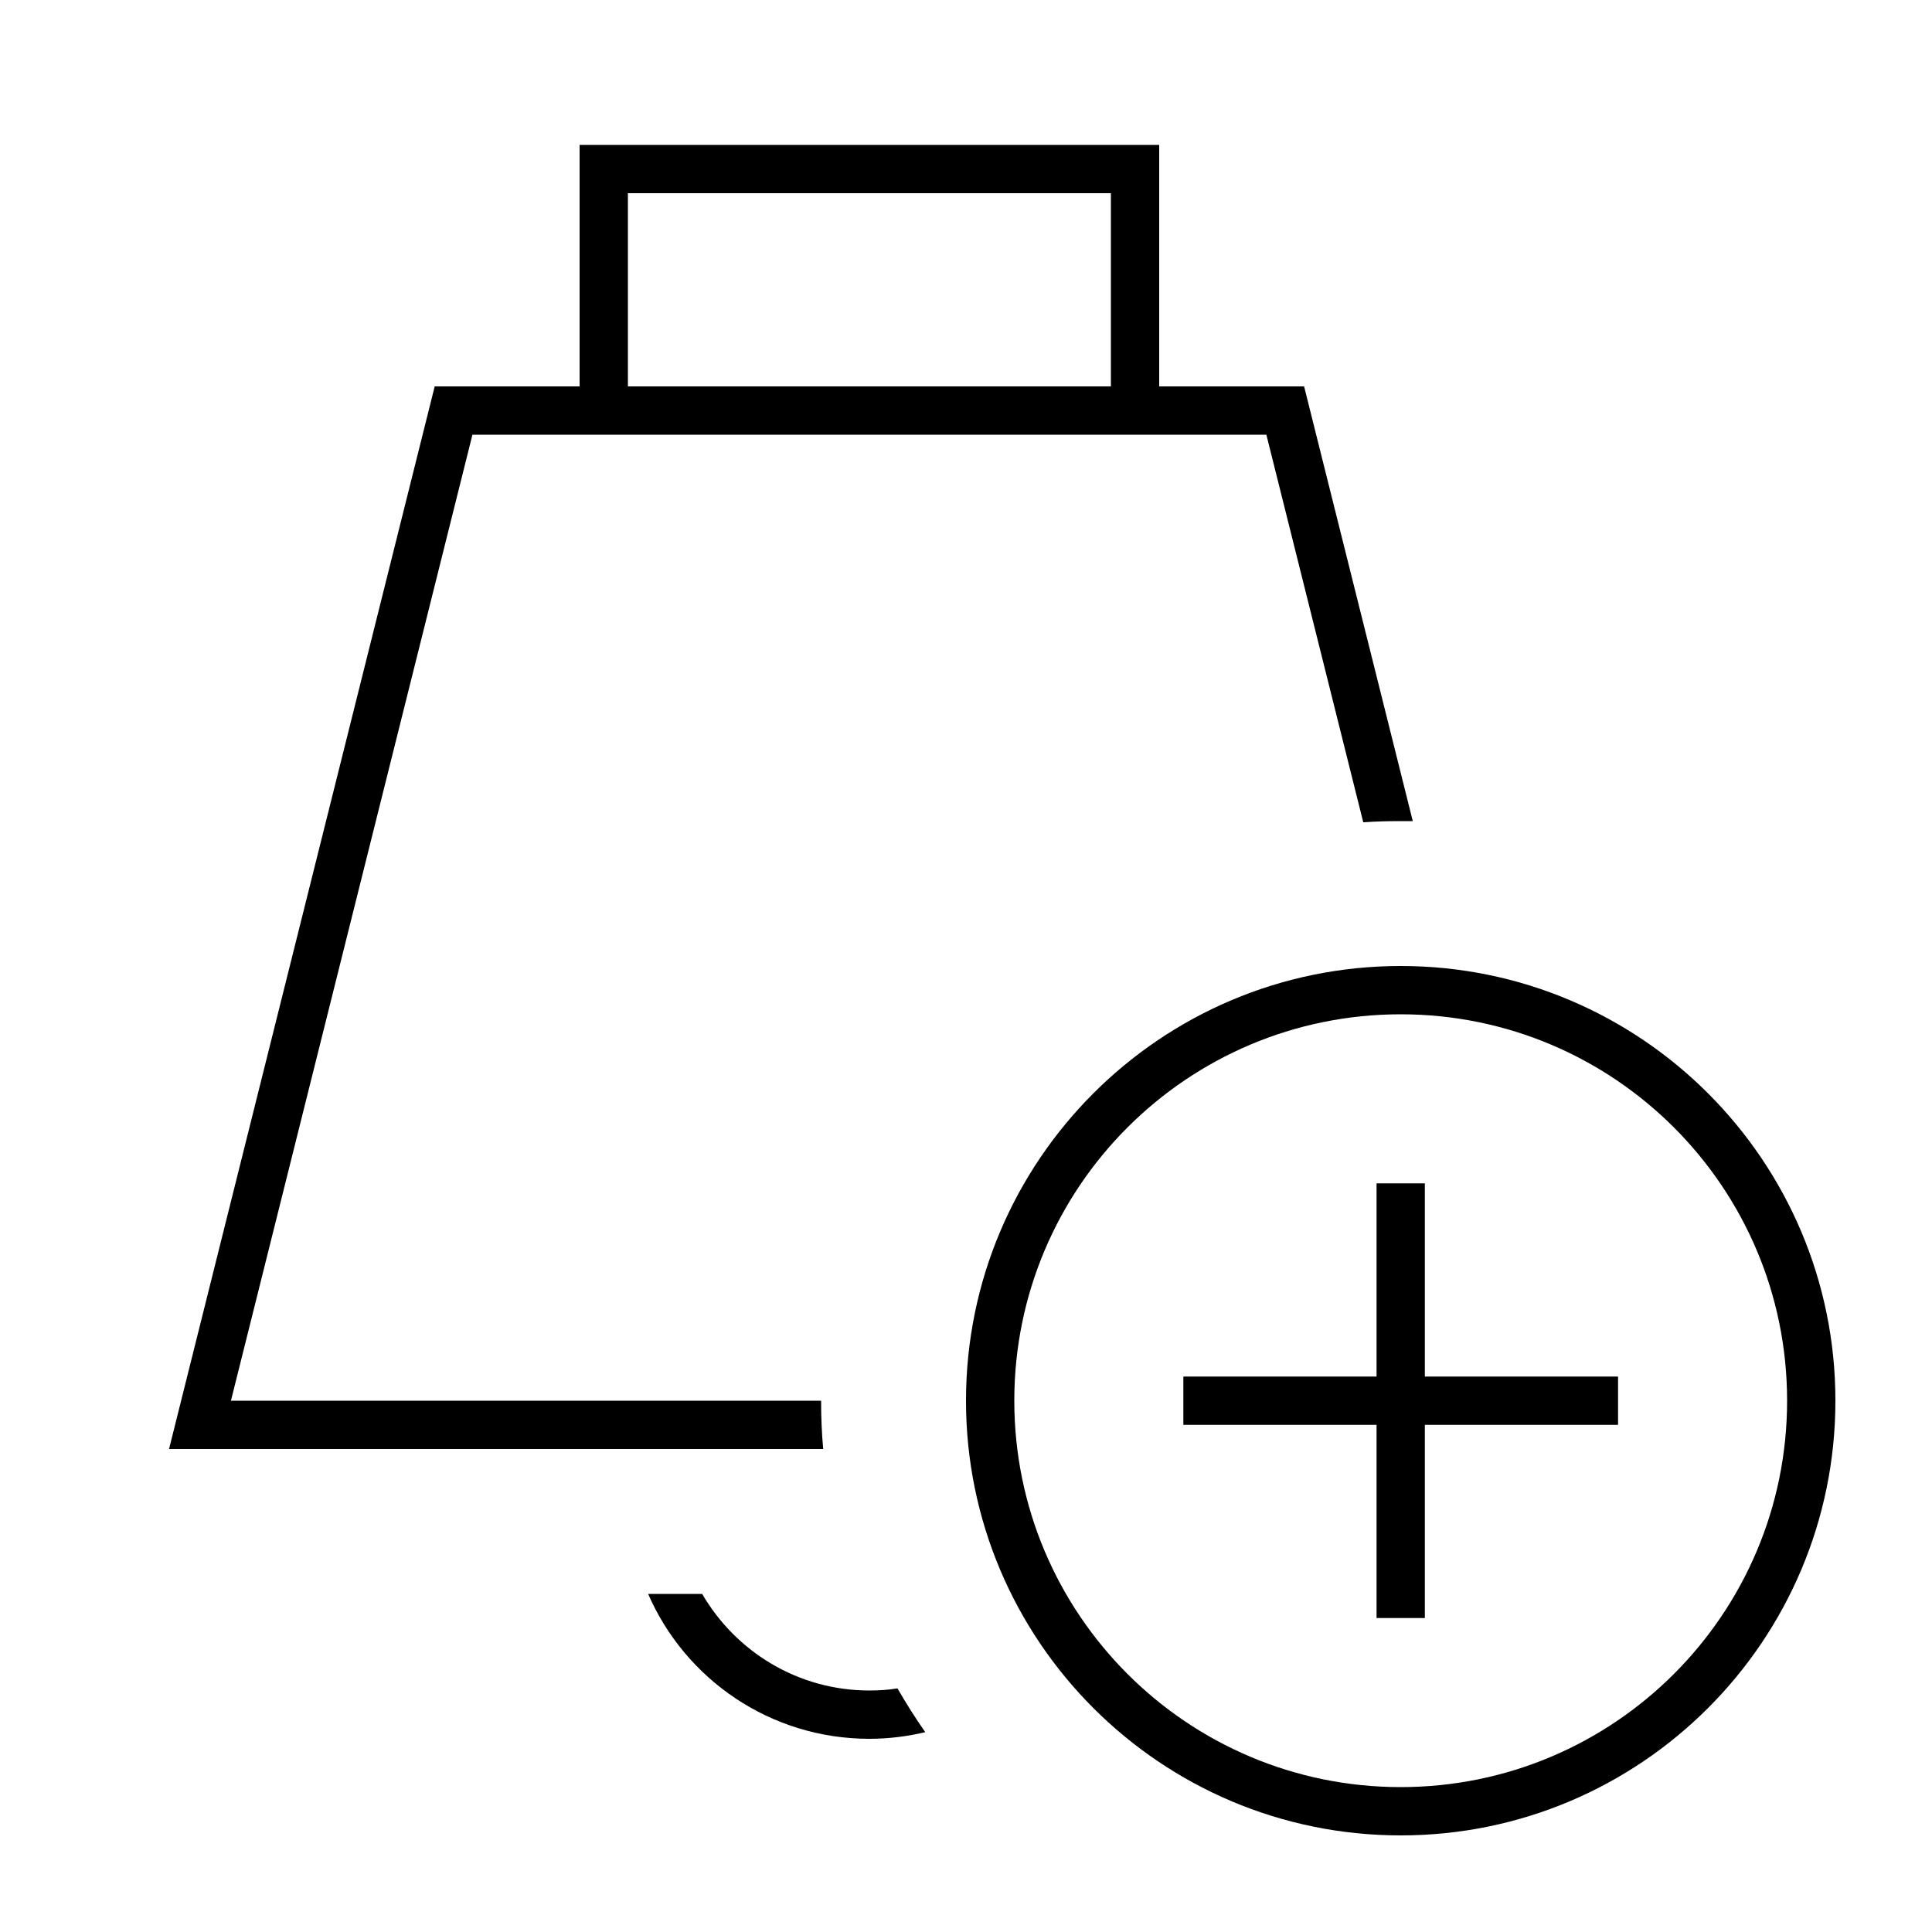 <svg xmlns="http://www.w3.org/2000/svg" viewBox="0 0 640 640"><!--! Font Awesome Pro 7.1.0 by @fontawesome - https://fontawesome.com License - https://fontawesome.com/license (Commercial License) Copyright 2025 Fonticons, Inc. --><path fill="currentColor" d="M192 48L384 48L384 128L432 128L468 272C466.7 272 465.3 272 464 272C459.8 272 455.7 272.1 451.6 272.4L419.5 144L156.5 144L76.5 464L272 464C272 469.4 272.2 474.7 272.7 480L56 480L144 128L192 128L192 48zM306.5 573.8C300.6 575.2 294.4 576 288 576C255.2 576 227 556.3 214.7 528L232.6 528C243.7 547.1 264.3 560 288 560C291.2 560 294.3 559.8 297.3 559.3C300.2 564.3 303.2 569.1 306.5 573.8zM368 64L208 64L208 128L368 128L368 64zM592 464C592 393.3 534.7 336 464 336C393.3 336 336 393.3 336 464C336 534.7 393.3 592 464 592C534.7 592 592 534.7 592 464zM320 464C320 384.5 384.5 320 464 320C543.5 320 608 384.5 608 464C608 543.5 543.5 608 464 608C384.5 608 320 543.5 320 464zM472 400L472 456L536 456L536 472L472 472L472 536L456 536L456 472L392 472L392 456L456 456L456 392L472 392L472 400z"/></svg>